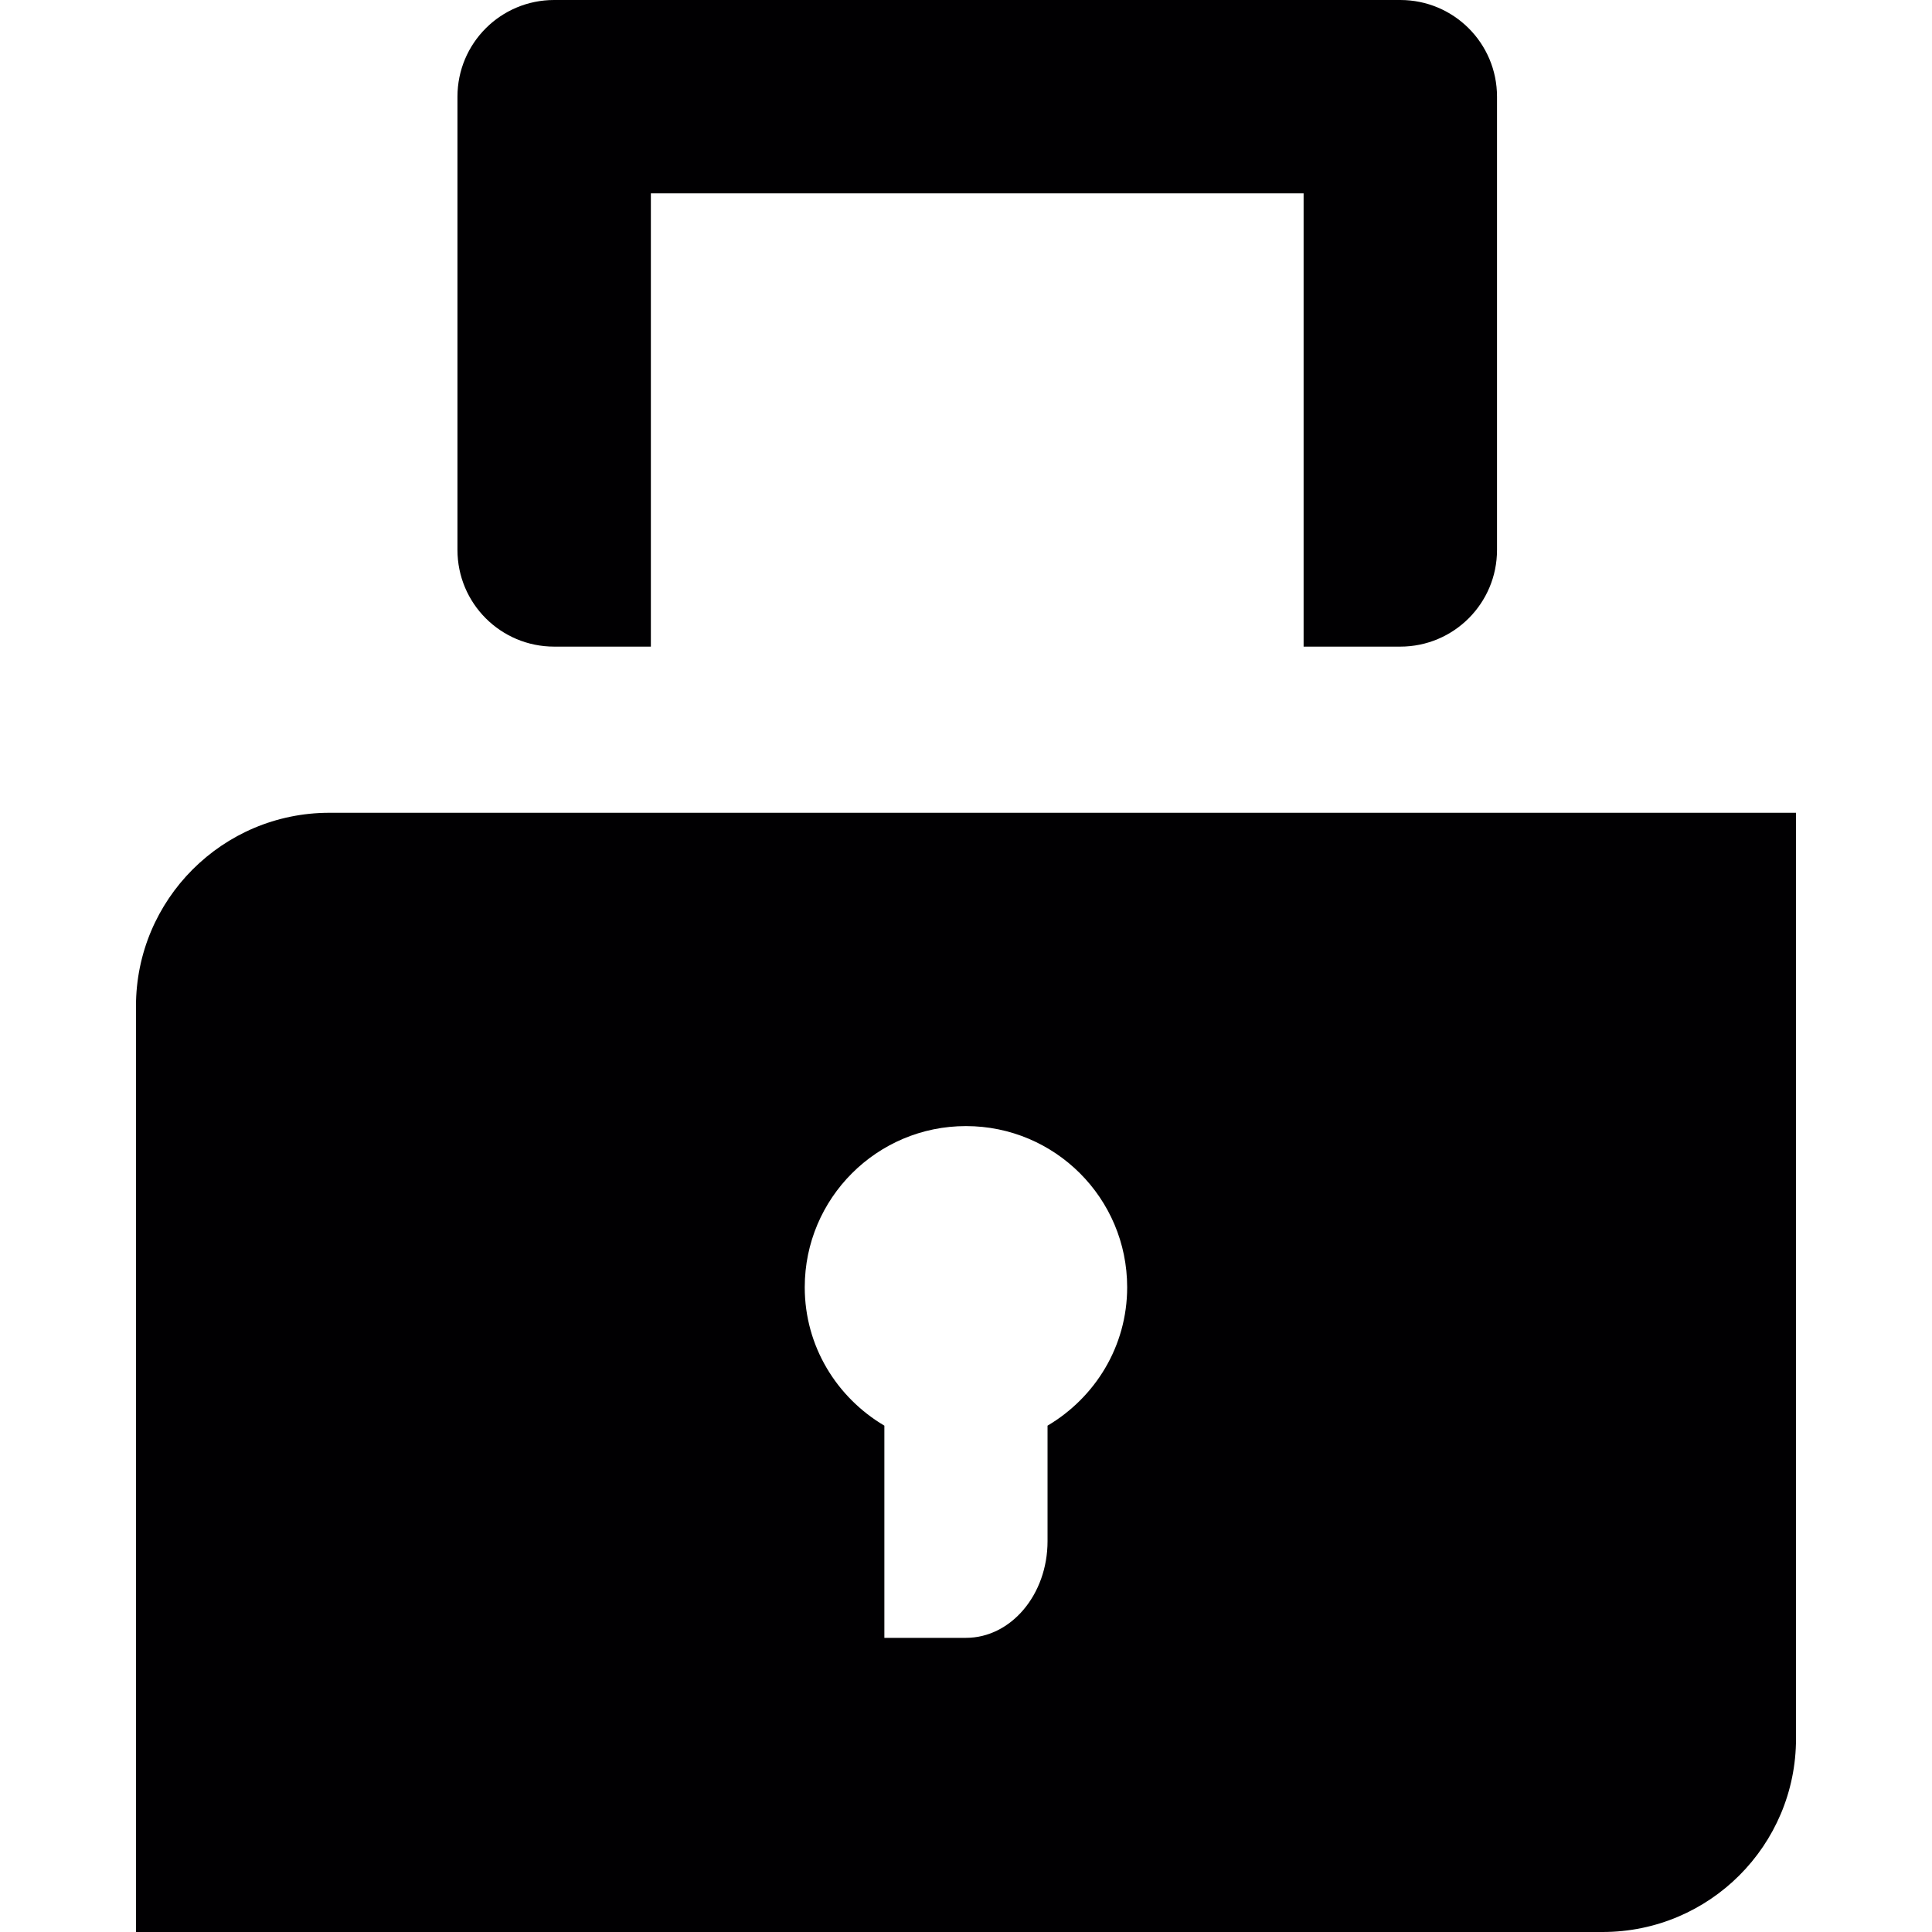 <?xml version="1.0" encoding="iso-8859-1"?>
<!-- Uploaded to: SVG Repo, www.svgrepo.com, Generator: SVG Repo Mixer Tools -->
<svg height="800px" width="800px" version="1.1" id="Capa_1" xmlns="http://www.w3.org/2000/svg" xmlns:xlink="http://www.w3.org/1999/xlink" 
	 viewBox="0 0 41.346 41.346" xml:space="preserve">
<g>
	<path style="fill:#010002;" d="M2.91,21.534v19.812h31.387c2.286,0,4.139-1.853,4.139-4.14V17.394H7.049
		C4.763,17.394,2.91,19.249,2.91,21.534z M20.672,24.099c1.906,0,3.45,1.544,3.45,3.449c0,1.267-0.688,2.361-1.704,2.962v2.472
		c0,1.143-0.782,2.069-1.746,2.069h-1.746V30.51c-1.016-0.601-1.704-1.695-1.704-2.962C17.222,25.643,18.767,24.099,20.672,24.099z"
		/>
	<path style="fill:#010002;" d="M29.967,13.838c1.143,0,2.07-0.925,2.07-2.069v-9.7C32.037,0.924,31.11,0,29.967,0H11.859
		C10.716,0,9.79,0.925,9.79,2.069v9.7c0,1.144,0.926,2.069,2.069,2.069h2.07v-9.7h13.969v9.7H29.967z"/>
</g>
</svg>